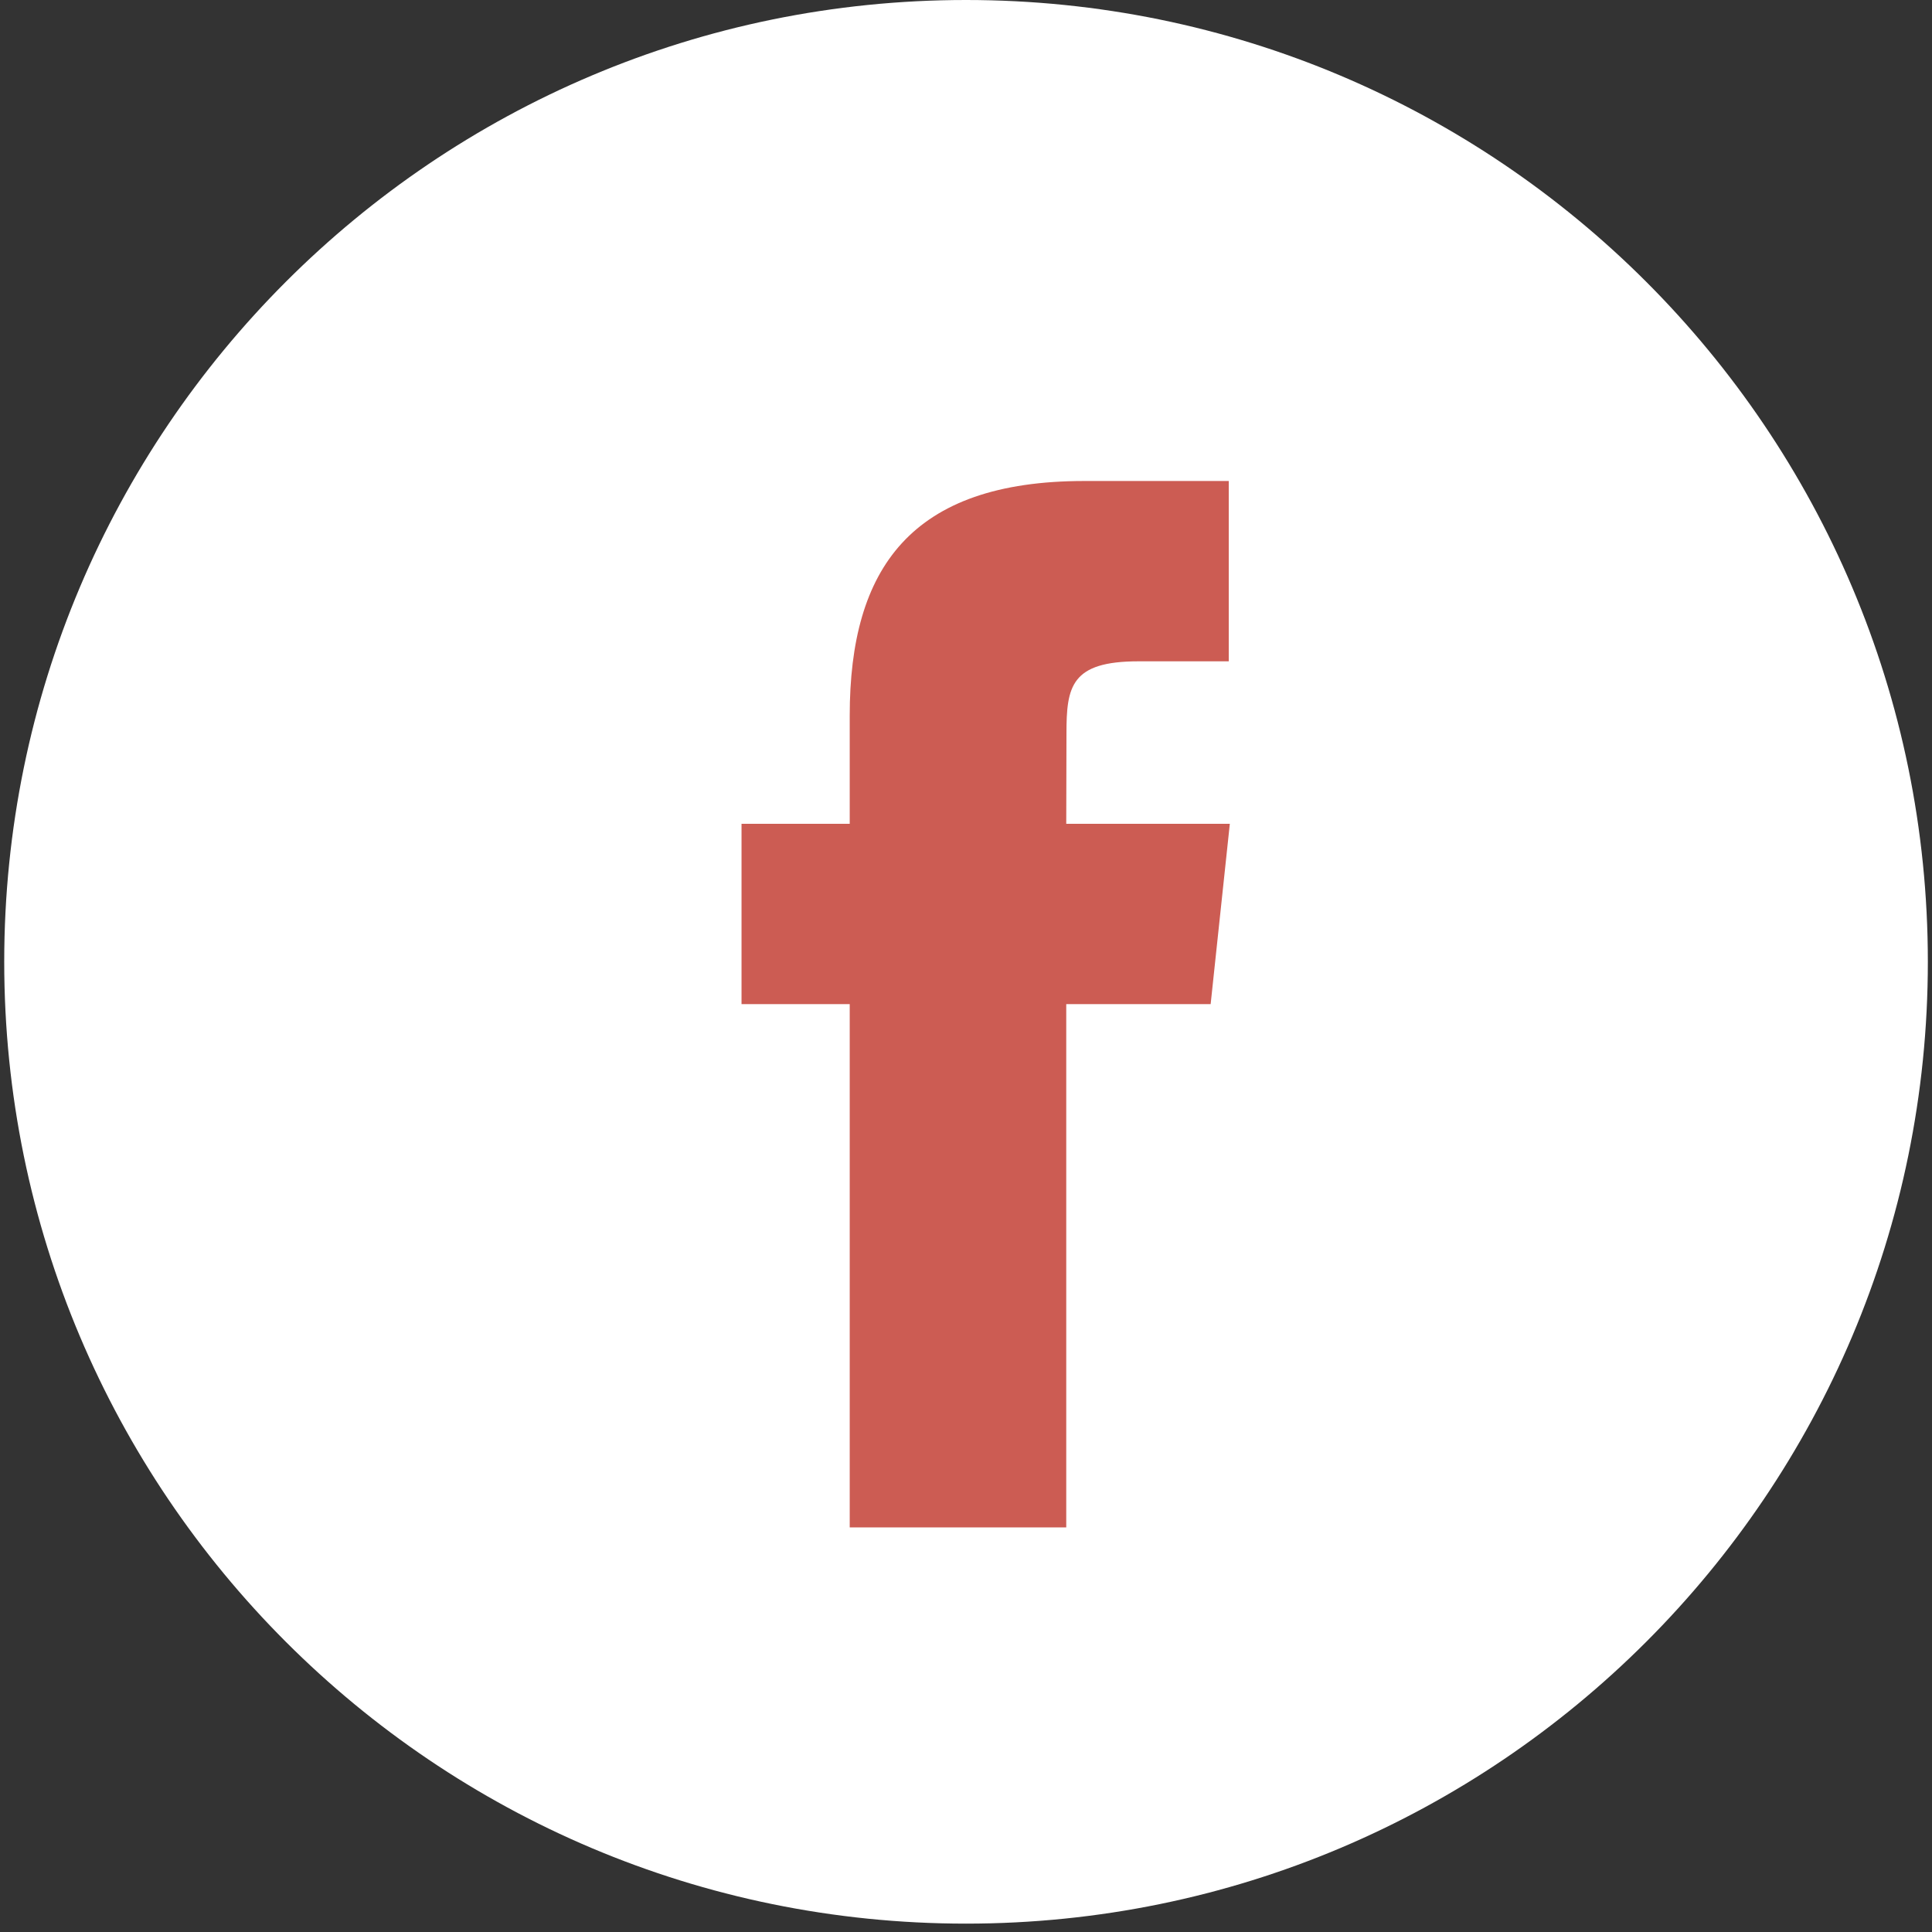 <?xml version="1.0" encoding="UTF-8"?>
<svg xmlns="http://www.w3.org/2000/svg" width="27" height="27" viewBox="0 0 27 27" fill="none">
  <rect x="0" y="0" width="27" height="27" fill="#333333" stroke="none"/>
  <path fill-rule="evenodd" clip-rule="evenodd" d="M0.059 13.441C0.059 6.018 6.077 0 13.5 0C20.924 0 26.942 6.018 26.942 13.441C26.942 20.865 20.924 26.883 13.5 26.883C6.077 26.883 0.059 20.865 0.059 13.441Z" fill="white"></path>
  <path fill-rule="evenodd" clip-rule="evenodd" d="M14.901 21.346V14.033H16.919L17.187 11.513H14.901L14.904 10.252C14.904 9.594 14.966 9.242 15.911 9.242H17.172V6.722H15.154C12.729 6.722 11.875 7.944 11.875 10V11.513H10.363V14.033H11.875V21.346H14.901Z" fill="#CC5C53"></path>
</svg>
